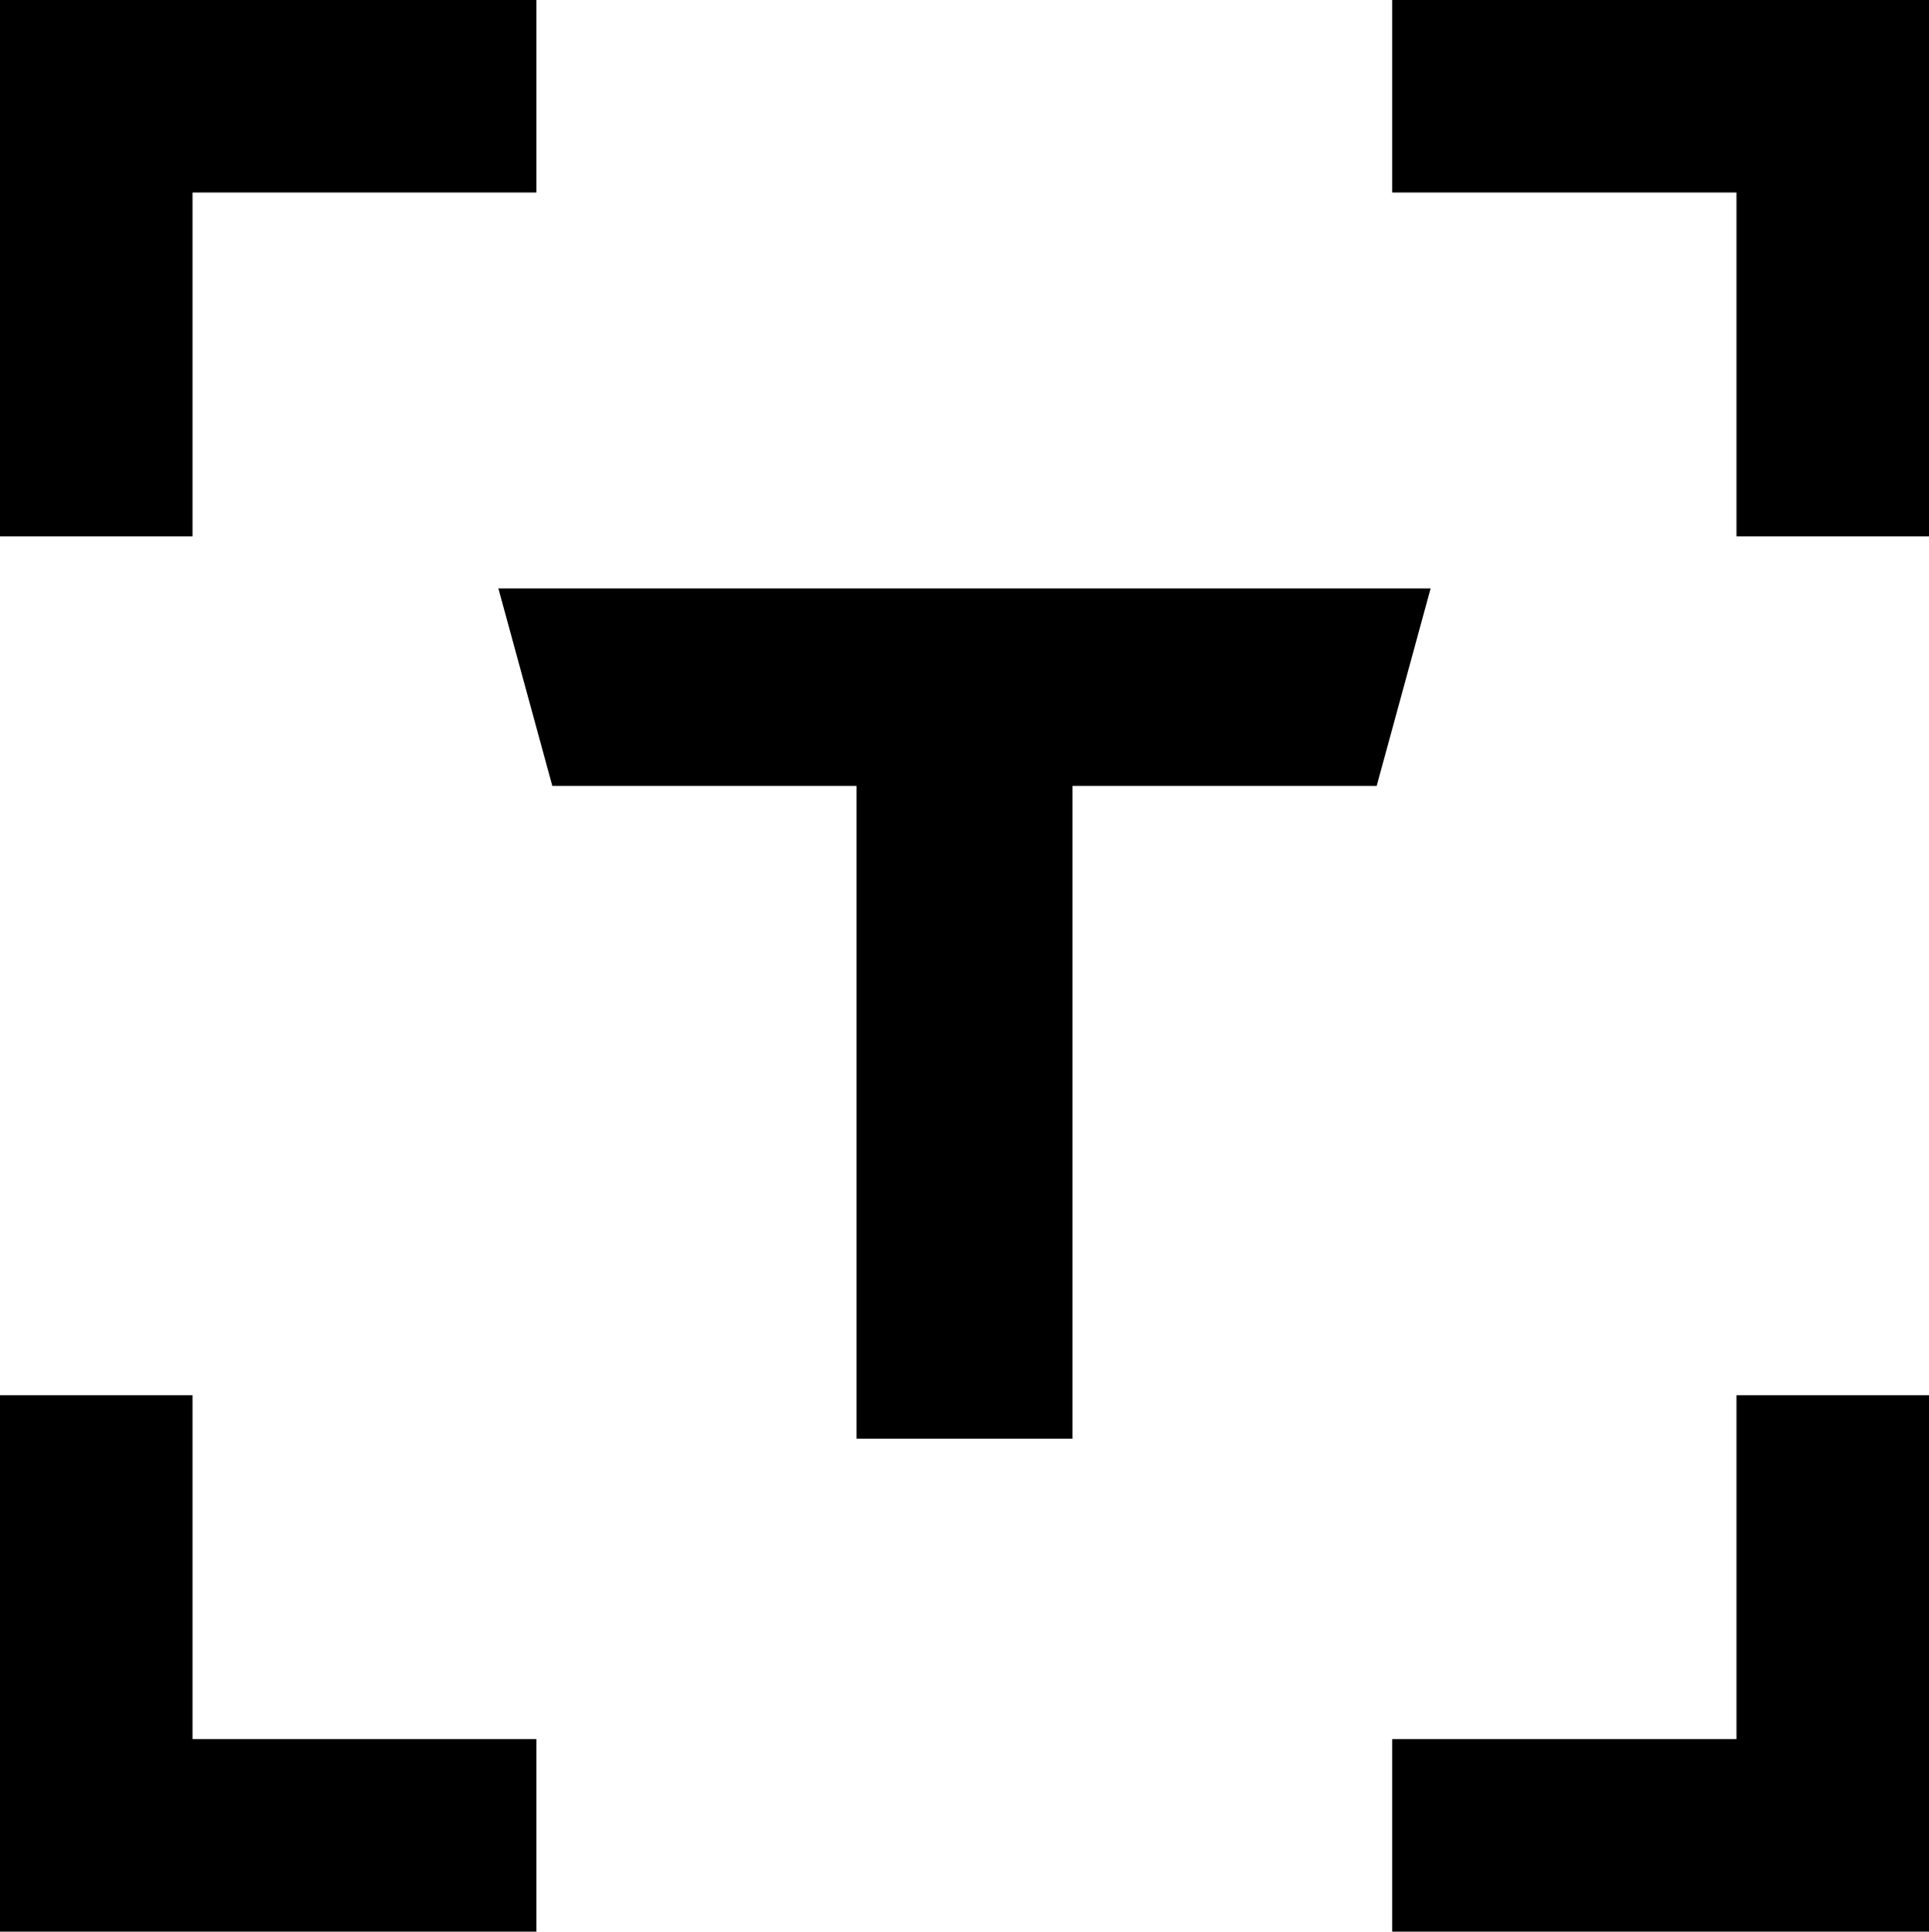 <svg xmlns="http://www.w3.org/2000/svg" viewBox="0 0 49.7 49.77"><g id="Camada_2" data-name="Camada 2"><g id="Camada_1-2" data-name="Camada 1"><polygon points="44.74 13.82 44.74 4.96 35.87 4.96 35.87 0 49.7 0 49.7 13.82 44.74 13.82"/><polygon points="0 13.82 0 0 13.82 0 13.82 4.96 4.96 4.96 4.96 13.82 0 13.82"/><polygon points="35.87 49.77 35.87 44.81 44.74 44.81 44.74 35.95 49.7 35.95 49.7 49.77 35.87 49.77"/><polygon points="0 49.77 0 35.95 4.96 35.95 4.96 44.81 13.82 44.81 13.82 49.77 0 49.77"/><polygon points="22.07 37.07 22.07 20.25 14.23 20.25 12.84 15.16 36.86 15.16 35.47 20.25 27.63 20.25 27.63 37.07 22.07 37.07"/></g></g></svg>